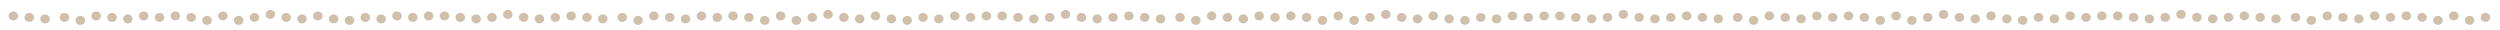 <svg xmlns="http://www.w3.org/2000/svg" xmlns:xlink="http://www.w3.org/1999/xlink" width="502" height="6" viewBox="0 0 502 6"><defs><path id="a" d="M516.64 787.2c0 .5-.43.9-.95.9-.53 0-.96-.4-.96-.9s.43-.9.96-.9c.52 0 .95.4.95.9zm3.18.3c0 .5-.43.9-.95.9-.53 0-.96-.4-.96-.9s.43-.9.96-.9c.52 0 .95.4.95.9zm3.18.3c0 .5-.43.9-.95.9-.53 0-.96-.4-.96-.9s.43-.9.96-.9c.52 0 .95.4.95.9zm3.9-.3c0 .5-.42.9-.95.9-.52 0-.95-.4-.95-.9s.43-.9.95-.9c.53 0 .96.4.96.9zm3.19.6c0 .5-.43.9-.96.9-.52 0-.95-.4-.95-.9s.43-.9.95-.9c.53 0 .96.4.96.9zm3.17-.9c0 .5-.42.9-.95.9-.52 0-.95-.4-.95-.9s.43-.9.95-.9c.53 0 .95.4.95.9zm3.18.3c0 .5-.42.9-.95.9s-.95-.4-.95-.9.42-.9.95-.9.95.4.95.9zm3.18.3c0 .5-.42.9-.95.9s-.95-.4-.95-.9.42-.9.95-.9.95.4.95.9zm3.18-.6c0 .5-.42.9-.95.9s-.95-.4-.95-.9.42-.9.95-.9.95.4.95.9zm3.18.3c0 .5-.43.9-.95.9-.53 0-.95-.4-.95-.9s.42-.9.95-.9c.52 0 .95.4.95.9zm3.18-.3c0 .5-.43.9-.95.9-.53 0-.96-.4-.96-.9s.43-.9.96-.9c.52 0 .95.4.95.9zm3.18.3c0 .5-.43.9-.95.9-.53 0-.96-.4-.96-.9s.43-.9.96-.9c.52 0 .95.4.95.9zm3.18.6c0 .5-.43.9-.95.9-.53 0-.96-.4-.96-.9s.43-.9.96-.9c.52 0 .95.4.95.9zm3.18-.9c0 .5-.43.9-.95.9-.53 0-.96-.4-.96-.9s.43-.9.96-.9c.52 0 .95.4.95.9zm3.18.9c0 .5-.43.9-.96.9-.52 0-.95-.4-.95-.9s.43-.9.95-.9c.53 0 .96.4.96.9zm3.18-.6c0 .5-.43.9-.96.9-.52 0-.95-.4-.95-.9s.43-.9.95-.9c.53 0 .96.4.96.9zm3.18-.6c0 .5-.43.9-.96.9-.52 0-.95-.4-.95-.9s.43-.9.95-.9c.53 0 .96.4.96.9zm3.18.6c0 .5-.43.9-.96.9-.52 0-.95-.4-.95-.9s.43-.9.95-.9c.53 0 .96.4.96.9zm3.17.3c0 .5-.42.9-.95.9s-.95-.4-.95-.9.42-.9.95-.9.95.4.95.9zm3.18-.6c0 .5-.42.9-.95.9s-.95-.4-.95-.9.42-.9.95-.9.95.4.95.9zm3.18.6c0 .5-.42.9-.95.9s-.95-.4-.95-.9.42-.9.95-.9.95.4.95.9zm3.18.3c0 .5-.42.9-.95.9s-.95-.4-.95-.9.42-.9.95-.9.95.4.95.9zm3.18-.6c0 .5-.43.9-.95.9-.53 0-.96-.4-.96-.9s.43-.9.96-.9c.52 0 .95.4.95.9zm3.18.3c0 .5-.43.9-.95.9-.53 0-.96-.4-.96-.9s.43-.9.96-.9c.52 0 .95.4.95.9zm3.18-.6c0 .5-.43.9-.95.9-.53 0-.96-.4-.96-.9s.43-.9.96-.9c.52 0 .95.4.95.9zm3.18.3c0 .5-.43.9-.95.9-.53 0-.96-.4-.96-.9s.43-.9.96-.9c.52 0 .95.4.95.9zm3.18-.3c0 .5-.43.9-.95.9-.53 0-.96-.4-.96-.9s.43-.9.96-.9c.52 0 .95.4.95.9zm3.18 0c0 .5-.43.9-.96.9-.52 0-.95-.4-.95-.9s.43-.9.95-.9c.53 0 .96.4.96.9zm3.18.3c0 .5-.43.9-.96.9-.52 0-.95-.4-.95-.9s.43-.9.95-.9c.53 0 .96.4.96.9zm3.18.3c0 .5-.43.9-.96.9-.52 0-.95-.4-.95-.9s.43-.9.95-.9c.53 0 .96.4.96.9zm3.18-.3c0 .5-.43.9-.96.9-.52 0-.95-.4-.95-.9s.43-.9.95-.9c.53 0 .96.4.96.9zm3.17-.6c0 .5-.42.9-.95.9s-.95-.4-.95-.9.42-.9.95-.9.95.4.95.9zm3.18.6c0 .5-.42.9-.95.9s-.95-.4-.95-.9.42-.9.95-.9.95.4.95.9zm3.18.3c0 .5-.42.9-.95.9s-.95-.4-.95-.9.42-.9.95-.9.95.4.95.9zm3.18-.3c0 .5-.42.9-.95.9s-.95-.4-.95-.9.42-.9.95-.9.95.4.95.9zm3.18-.3c0 .5-.43.9-.95.9-.53 0-.96-.4-.96-.9s.43-.9.96-.9c.52 0 .95.4.95.9zm3.18.3c0 .5-.43.9-.95.9-.53 0-.96-.4-.96-.9s.43-.9.96-.9c.52 0 .95.4.95.9zm3.18.3c0 .5-.43.9-.95.9-.53 0-.96-.4-.96-.9s.43-.9.96-.9c.52 0 .95.4.95.9zm3.9-.3c0 .5-.42.9-.95.9-.52 0-.95-.4-.95-.9s.43-.9.95-.9c.53 0 .96.4.96.9zm3.19.6c0 .5-.43.9-.96.9-.52 0-.95-.4-.95-.9s.43-.9.95-.9c.53 0 .96.4.96.9zm3.17-.9c0 .5-.42.9-.95.9a.93.93 0 0 1-.95-.9c0-.5.42-.9.95-.9s.95.4.95.9zm3.18.3c0 .5-.42.9-.95.9s-.95-.4-.95-.9.42-.9.95-.9.95.4.95.9zm3.18.3c0 .5-.42.9-.95.9s-.95-.4-.95-.9.42-.9.95-.9.95.4.95.9zm3.18-.6c0 .5-.42.9-.95.9s-.95-.4-.95-.9.42-.9.95-.9.95.4.95.9zm3.18.3c0 .5-.43.9-.95.9-.53 0-.95-.4-.95-.9s.42-.9.95-.9c.52 0 .95.4.95.9zm3.18-.3c0 .5-.43.9-.95.9-.53 0-.96-.4-.96-.9s.43-.9.96-.9c.52 0 .95.4.95.9zm3.18.3c0 .5-.43.9-.95.9-.53 0-.96-.4-.96-.9s.43-.9.96-.9c.52 0 .95.4.95.9zm3.18.6c0 .5-.43.9-.95.9-.53 0-.96-.4-.96-.9s.43-.9.96-.9c.52 0 .95.4.95.9zm3.18-.9c0 .5-.43.9-.95.9-.53 0-.96-.4-.96-.9s.43-.9.96-.9c.52 0 .95.4.95.9zm3.18.9c0 .5-.43.9-.96.9-.52 0-.95-.4-.95-.9s.43-.9.95-.9c.53 0 .96.4.96.9zm3.18-.6c0 .5-.43.9-.96.9-.52 0-.95-.4-.95-.9s.43-.9.95-.9c.53 0 .96.4.96.9zm3.18-.6c0 .5-.43.9-.96.9-.52 0-.95-.4-.95-.9s.43-.9.95-.9c.53 0 .96.4.96.9zm3.18.6c0 .5-.43.9-.96.9-.52 0-.95-.4-.95-.9s.43-.9.95-.9c.53 0 .96.4.96.9zm3.17.3c0 .5-.42.9-.95.9s-.95-.4-.95-.9.42-.9.95-.9.95.4.95.9zm3.18-.6c0 .5-.42.9-.95.9s-.95-.4-.95-.9.42-.9.95-.9.95.4.95.9zm3.18.6c0 .5-.42.9-.95.9s-.95-.4-.95-.9.42-.9.95-.9.95.4.95.9zm3.18.3c0 .5-.42.9-.95.9s-.95-.4-.95-.9.42-.9.95-.9.95.4.95.9zm3.18-.6c0 .5-.43.9-.95.9-.53 0-.96-.4-.96-.9s.43-.9.96-.9c.52 0 .95.4.95.9zm3.18.3c0 .5-.43.9-.95.9-.53 0-.96-.4-.96-.9s.43-.9.96-.9c.52 0 .95.4.95.9zm3.18-.6c0 .5-.43.9-.95.9-.53 0-.96-.4-.96-.9s.43-.9.96-.9c.52 0 .95.4.95.9zm3.18.3c0 .5-.43.9-.95.9-.53 0-.96-.4-.96-.9s.43-.9.96-.9c.52 0 .95.4.95.9zm3.18-.3c0 .5-.43.9-.95.9-.53 0-.96-.4-.96-.9s.43-.9.96-.9c.52 0 .95.4.95.9zm3.18 0c0 .5-.43.9-.96.9-.52 0-.95-.4-.95-.9s.43-.9.95-.9c.53 0 .96.4.96.9zm3.18.3c0 .5-.43.9-.96.9-.52 0-.95-.4-.95-.9s.43-.9.95-.9c.53 0 .96.4.96.9zm3.18.3c0 .5-.43.9-.96.9-.52 0-.95-.4-.95-.9s.43-.9.95-.9c.53 0 .96.4.96.9zm3.18-.3c0 .5-.43.9-.96.9-.52 0-.95-.4-.95-.9s.43-.9.95-.9c.53 0 .96.4.96.9zm3.17-.6c0 .5-.42.9-.95.9s-.95-.4-.95-.9.42-.9.95-.9.95.4.95.9zm3.18.6c0 .5-.42.9-.95.9s-.95-.4-.95-.9.42-.9.95-.9.95.4.95.9zm3.18.3c0 .5-.42.9-.95.9s-.95-.4-.95-.9.42-.9.95-.9.95.4.95.9zm3.18-.3c0 .5-.42.9-.95.9s-.95-.4-.95-.9.42-.9.95-.9.95.4.95.9zm3.18-.3c0 .5-.43.9-.95.9a.93.93 0 0 1-.96-.9c0-.5.43-.9.96-.9.52 0 .95.4.95.9zm3.18.3c0 .5-.43.9-.95.9-.53 0-.96-.4-.96-.9s.43-.9.96-.9c.52 0 .95.4.95.9zm3.18.3c0 .5-.43.9-.95.9-.53 0-.96-.4-.96-.9s.43-.9.96-.9c.52 0 .95.4.95.9zm3.9-.3c0 .5-.42.9-.95.9-.52 0-.95-.4-.95-.9s.43-.9.95-.9c.53 0 .96.4.96.9zm3.19.6c0 .5-.43.9-.96.9-.52 0-.95-.4-.95-.9s.43-.9.95-.9c.53 0 .96.4.96.9zm3.17-.9c0 .5-.42.9-.95.9-.52 0-.95-.4-.95-.9s.43-.9.95-.9c.53 0 .95.4.95.9zm3.18.3c0 .5-.42.9-.95.9s-.95-.4-.95-.9.42-.9.95-.9.95.4.95.9zm3.18.3c0 .5-.42.9-.95.9s-.95-.4-.95-.9.42-.9.95-.9.95.4.95.9zm3.18-.6c0 .5-.42.9-.95.9s-.95-.4-.95-.9.42-.9.95-.9.95.4.95.9zm3.18.3c0 .5-.43.9-.95.9-.53 0-.95-.4-.95-.9s.42-.9.95-.9c.52 0 .95.4.95.9zm3.18-.3c0 .5-.43.9-.95.9-.53 0-.96-.4-.96-.9s.43-.9.96-.9c.52 0 .95.4.95.9zm3.18.3c0 .5-.43.9-.95.9-.53 0-.96-.4-.96-.9s.43-.9.96-.9c.52 0 .95.4.95.9zm3.18.6c0 .5-.43.9-.95.9-.53 0-.96-.4-.96-.9s.43-.9.96-.9c.52 0 .95.4.95.9zm3.18-.9c0 .5-.43.9-.95.9-.53 0-.96-.4-.96-.9s.43-.9.96-.9c.52 0 .95.4.95.9zm3.18.9c0 .5-.43.9-.96.9-.52 0-.95-.4-.95-.9s.43-.9.95-.9c.53 0 .96.4.96.9zm3.18-.6c0 .5-.43.9-.96.9-.52 0-.95-.4-.95-.9s.43-.9.95-.9c.53 0 .96.4.96.9zm3.18-.6c0 .5-.43.9-.96.9-.52 0-.95-.4-.95-.9s.43-.9.95-.9c.53 0 .96.4.96.9zm3.18.6c0 .5-.43.9-.96.9-.52 0-.95-.4-.95-.9s.43-.9.95-.9c.53 0 .96.4.96.9zm3.17.3c0 .5-.42.9-.95.9s-.95-.4-.95-.9.42-.9.95-.9.95.4.95.9zm3.18-.6c0 .5-.42.9-.95.9s-.95-.4-.95-.9.42-.9.95-.9.95.4.95.9zm3.18.6c0 .5-.42.9-.95.9s-.95-.4-.95-.9.42-.9.95-.9.95.4.95.9zm3.18.3c0 .5-.42.9-.95.9s-.95-.4-.95-.9.42-.9.95-.9.95.4.95.9zm3.18-.6c0 .5-.43.9-.95.9-.53 0-.96-.4-.96-.9s.43-.9.96-.9c.52 0 .95.4.95.9zm3.18.3c0 .5-.43.9-.95.9-.53 0-.96-.4-.96-.9s.43-.9.96-.9c.52 0 .95.4.95.9zm3.18-.6c0 .5-.43.9-.95.9-.53 0-.96-.4-.96-.9s.43-.9.96-.9c.52 0 .95.4.95.9zm3.18.3c0 .5-.43.9-.95.9-.53 0-.96-.4-.96-.9s.43-.9.96-.9c.52 0 .95.4.95.9zm3.18-.3c0 .5-.43.9-.95.9-.53 0-.96-.4-.96-.9s.43-.9.96-.9c.52 0 .95.4.95.9zm3.18 0c0 .5-.43.9-.96.9-.52 0-.95-.4-.95-.9s.43-.9.95-.9c.53 0 .96.4.96.9zm3.18.3c0 .5-.43.9-.96.9-.52 0-.95-.4-.95-.9s.43-.9.95-.9c.53 0 .96.4.96.9zm3.18.3c0 .5-.43.9-.96.9-.52 0-.95-.4-.95-.9s.43-.9.95-.9c.53 0 .96.4.96.9zm3.18-.3c0 .5-.43.9-.96.9-.52 0-.95-.4-.95-.9s.43-.9.95-.9c.53 0 .96.4.96.9zm3.17-.6c0 .5-.42.9-.95.9s-.95-.4-.95-.9.42-.9.95-.9.95.4.95.9zm3.18.6c0 .5-.42.9-.95.9s-.95-.4-.95-.9.42-.9.95-.9.95.4.95.9zm3.18.3c0 .5-.42.9-.95.9s-.95-.4-.95-.9.42-.9.95-.9.95.4.95.9zm3.18-.3c0 .5-.42.9-.95.9s-.95-.4-.95-.9.42-.9.95-.9.95.4.95.9zm3.18-.3c0 .5-.43.9-.95.9-.53 0-.96-.4-.96-.9s.43-.9.96-.9c.52 0 .95.4.95.9zm3.18.3c0 .5-.43.9-.95.9-.53 0-.96-.4-.96-.9s.43-.9.96-.9c.52 0 .95.4.95.9zm3.18.3c0 .5-.43.9-.95.9-.53 0-.96-.4-.96-.9s.43-.9.96-.9c.52 0 .95.4.95.9zm3.9-.3c0 .5-.42.9-.95.9-.52 0-.95-.4-.95-.9s.43-.9.95-.9c.53 0 .96.4.96.9zm3.19.6c0 .5-.43.9-.96.9-.52 0-.95-.4-.95-.9s.43-.9.95-.9c.53 0 .96.4.96.9zm3.17-.9c0 .5-.42.9-.95.9-.52 0-.95-.4-.95-.9s.43-.9.95-.9c.53 0 .95.4.95.9zm3.18.3c0 .5-.42.9-.95.9s-.95-.4-.95-.9.42-.9.95-.9.95.4.95.9zm3.18.3c0 .5-.42.9-.95.9s-.95-.4-.95-.9.42-.9.95-.9.95.4.95.9zm3.18-.6c0 .5-.42.9-.95.9s-.95-.4-.95-.9.42-.9.95-.9.95.4.95.9zm3.18.3c0 .5-.43.9-.95.9-.53 0-.95-.4-.95-.9s.42-.9.95-.9c.52 0 .95.4.95.9zm3.18-.3c0 .5-.43.9-.95.9-.53 0-.96-.4-.96-.9s.43-.9.96-.9c.52 0 .95.4.95.9zm3.18.3c0 .5-.43.9-.95.9-.53 0-.96-.4-.96-.9s.43-.9.96-.9c.52 0 .95.4.95.9zm3.18.6c0 .5-.43.9-.95.9-.53 0-.96-.4-.96-.9s.43-.9.96-.9c.52 0 .95.4.95.9zm3.18-.9c0 .5-.43.9-.95.9-.53 0-.96-.4-.96-.9s.43-.9.96-.9c.52 0 .95.4.95.9zm3.18.9c0 .5-.43.9-.96.9-.52 0-.95-.4-.95-.9s.43-.9.95-.9c.53 0 .96.4.96.9zm3.18-.6c0 .5-.43.9-.96.9-.52 0-.95-.4-.95-.9s.43-.9.95-.9c.53 0 .96.4.96.9zm3.18-.6c0 .5-.43.9-.96.9-.52 0-.95-.4-.95-.9s.43-.9.95-.9c.53 0 .96.4.96.9zm3.18.6c0 .5-.43.9-.96.9-.52 0-.95-.4-.95-.9s.43-.9.95-.9c.53 0 .96.4.96.9zm3.17.3c0 .5-.42.9-.95.9s-.95-.4-.95-.9.42-.9.95-.9.95.4.95.9zm3.18-.6c0 .5-.42.9-.95.9s-.95-.4-.95-.9.42-.9.95-.9.95.4.95.9zm3.18.6c0 .5-.42.9-.95.9s-.95-.4-.95-.9.42-.9.95-.9.95.4.95.9zm3.18.3c0 .5-.42.9-.95.9s-.95-.4-.95-.9.42-.9.95-.9.95.4.95.9zm3.18-.6c0 .5-.43.9-.95.9-.53 0-.96-.4-.96-.9s.43-.9.96-.9c.52 0 .95.4.95.9zm3.18.3c0 .5-.43.9-.95.9-.53 0-.96-.4-.96-.9s.43-.9.96-.9c.52 0 .95.4.95.9zm3.18-.6c0 .5-.43.9-.95.9-.53 0-.96-.4-.96-.9s.43-.9.96-.9c.52 0 .95.4.95.9zm3.18.3c0 .5-.43.9-.95.9-.53 0-.96-.4-.96-.9s.43-.9.96-.9c.52 0 .95.4.95.9zm3.18-.3c0 .5-.43.9-.95.9-.53 0-.96-.4-.96-.9s.43-.9.96-.9c.52 0 .95.4.95.9zm3.18 0c0 .5-.43.9-.96.9-.52 0-.95-.4-.95-.9s.43-.9.95-.9c.53 0 .96.4.96.9zm3.18.3c0 .5-.43.9-.96.9-.52 0-.95-.4-.95-.9s.43-.9.95-.9c.53 0 .96.4.96.9zm3.18.3c0 .5-.43.9-.96.9-.52 0-.95-.4-.95-.9s.43-.9.95-.9c.53 0 .96.4.96.9zm3.18-.3c0 .5-.43.9-.96.9-.52 0-.95-.4-.95-.9s.43-.9.95-.9c.53 0 .96.4.96.9zm3.17-.6c0 .5-.42.9-.95.9s-.95-.4-.95-.9.42-.9.95-.9.95.4.95.9zm3.18.6c0 .5-.42.9-.95.9s-.95-.4-.95-.9.42-.9.95-.9.95.4.95.9zm3.18.3c0 .5-.42.9-.95.9s-.95-.4-.95-.9.42-.9.95-.9.95.4.95.9zm3.18-.3c0 .5-.42.9-.95.9s-.95-.4-.95-.9.42-.9.95-.9.95.4.95.9zm3.18-.3c0 .5-.43.9-.95.9-.53 0-.96-.4-.96-.9s.43-.9.96-.9c.52 0 .95.4.95.9zm3.18.3c0 .5-.43.9-.95.9-.53 0-.96-.4-.96-.9s.43-.9.96-.9c.52 0 .95.4.95.9zm3.18.3c0 .5-.43.9-.95.9-.53 0-.96-.4-.96-.9s.43-.9.96-.9c.52 0 .95.4.95.9zm3.9-.3c0 .5-.42.9-.95.9-.52 0-.95-.4-.95-.9s.43-.9.95-.9c.53 0 .96.4.96.9zm3.19.6c0 .5-.43.9-.96.9-.52 0-.95-.4-.95-.9s.43-.9.95-.9c.53 0 .96.4.96.9zm3.17-.9c0 .5-.42.9-.95.9a.93.93 0 0 1-.95-.9c0-.5.43-.9.95-.9.53 0 .95.4.95.9zm3.18.3c0 .5-.42.9-.95.9s-.95-.4-.95-.9.42-.9.95-.9.95.4.95.9zm3.18.3c0 .5-.42.9-.95.9s-.95-.4-.95-.9.42-.9.95-.9.95.4.95.9zm3.18-.6c0 .5-.42.9-.95.9s-.95-.4-.95-.9.42-.9.95-.9.95.4.95.9zm3.18.3c0 .5-.43.9-.95.9-.53 0-.95-.4-.95-.9s.42-.9.95-.9c.52 0 .95.4.95.9zm3.18-.3c0 .5-.43.9-.95.9-.53 0-.96-.4-.96-.9s.43-.9.96-.9c.52 0 .95.4.95.9zm3.18.3c0 .5-.43.9-.95.9-.53 0-.96-.4-.96-.9s.43-.9.96-.9c.52 0 .95.4.95.9zm3.18.6c0 .5-.43.9-.95.9-.53 0-.96-.4-.96-.9s.43-.9.96-.9c.52 0 .95.4.95.9zm3.18-.9c0 .5-.43.9-.95.9-.53 0-.96-.4-.96-.9s.43-.9.96-.9c.52 0 .95.4.95.9zm3.18.9c0 .5-.43.9-.96.9-.52 0-.95-.4-.95-.9s.43-.9.95-.9c.53 0 .96.4.96.9zm3.18-.6c0 .5-.43.9-.96.9-.52 0-.95-.4-.95-.9s.43-.9.95-.9c.53 0 .96.4.96.9z"/></defs><g transform="translate(-513 -784)"><use fill="#d0c0ab" xlink:href="#a"/></g></svg>